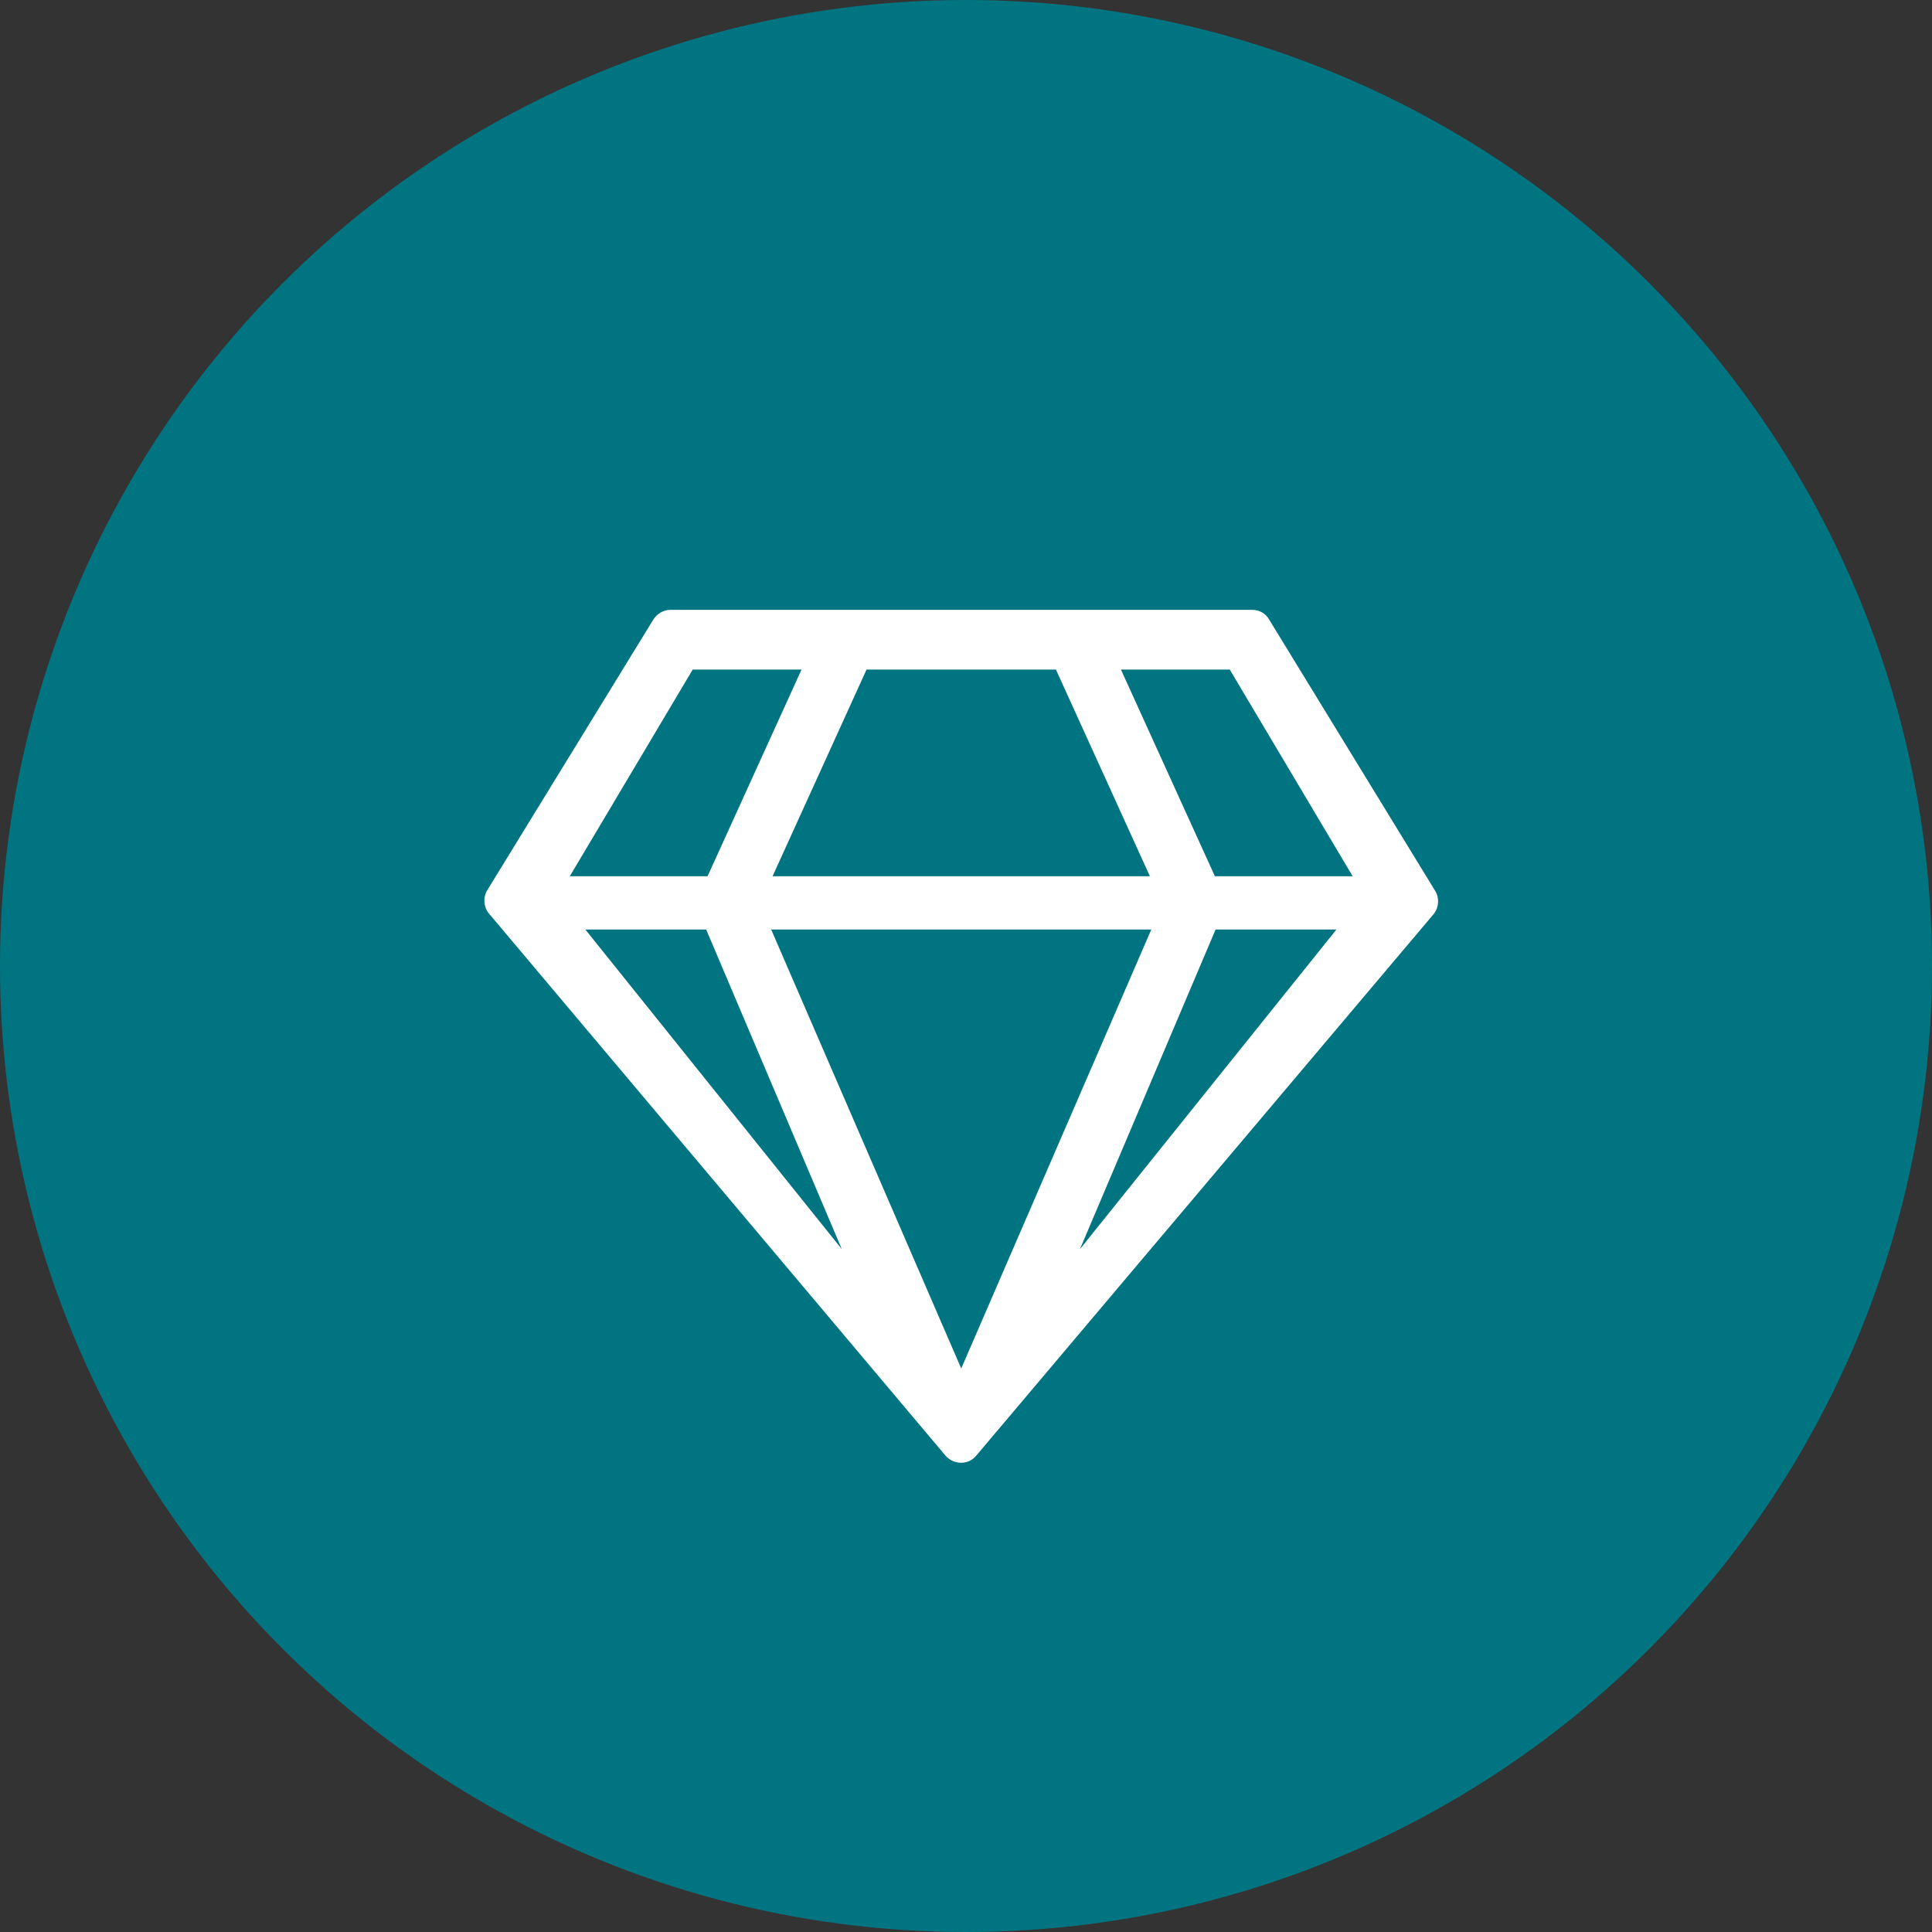 <?xml version="1.0" encoding="UTF-8" standalone="no"?>
<!DOCTYPE svg PUBLIC "-//W3C//DTD SVG 1.1//EN" "http://www.w3.org/Graphics/SVG/1.1/DTD/svg11.dtd">
<svg width="100%" height="100%" viewBox="0 0 107 107" version="1.1" xmlns="http://www.w3.org/2000/svg" xmlns:xlink="http://www.w3.org/1999/xlink" xml:space="preserve" xmlns:serif="http://www.serif.com/" style="fill-rule:evenodd;clip-rule:evenodd;stroke-linejoin:round;stroke-miterlimit:2;">
    <rect x="0" y="0" width="107" height="107" fill="#333333" stroke="none"/>
    <circle cx="53.5" cy="53.5" r="53.5" style="fill:rgb(0,117,129);"/>
    <g transform="matrix(1.124,0,0,1.124,26.822,33.776)">
        <path d="M38.679,0.49L46.861,13.86C47.07,14.21 47.035,14.7 46.756,15.015L24.231,41.685C23.848,42.14 23.152,42.14 22.734,41.685L0.244,14.98C-0.035,14.665 -0.07,14.175 0.139,13.825L8.321,0.49C8.495,0.21 8.808,0 9.156,0L37.844,0C38.192,0 38.505,0.175 38.679,0.49ZM4.213,13.125L11.001,13.125L15.632,2.94L10.27,2.94L4.213,13.125ZM17.616,31.5L10.932,15.75L4.978,15.75L17.616,31.5ZM23.5,37.38L32.865,15.75L14.135,15.75L23.5,37.38ZM18.835,2.94L14.204,13.125L32.795,13.125L28.165,2.94L18.835,2.94ZM41.987,15.75L36.033,15.75L29.349,31.5L41.987,15.75ZM31.368,2.94L35.998,13.125L42.787,13.125L36.73,2.94L31.368,2.94Z" style="fill:white;fill-rule:nonzero;"/>
    </g>
</svg>
